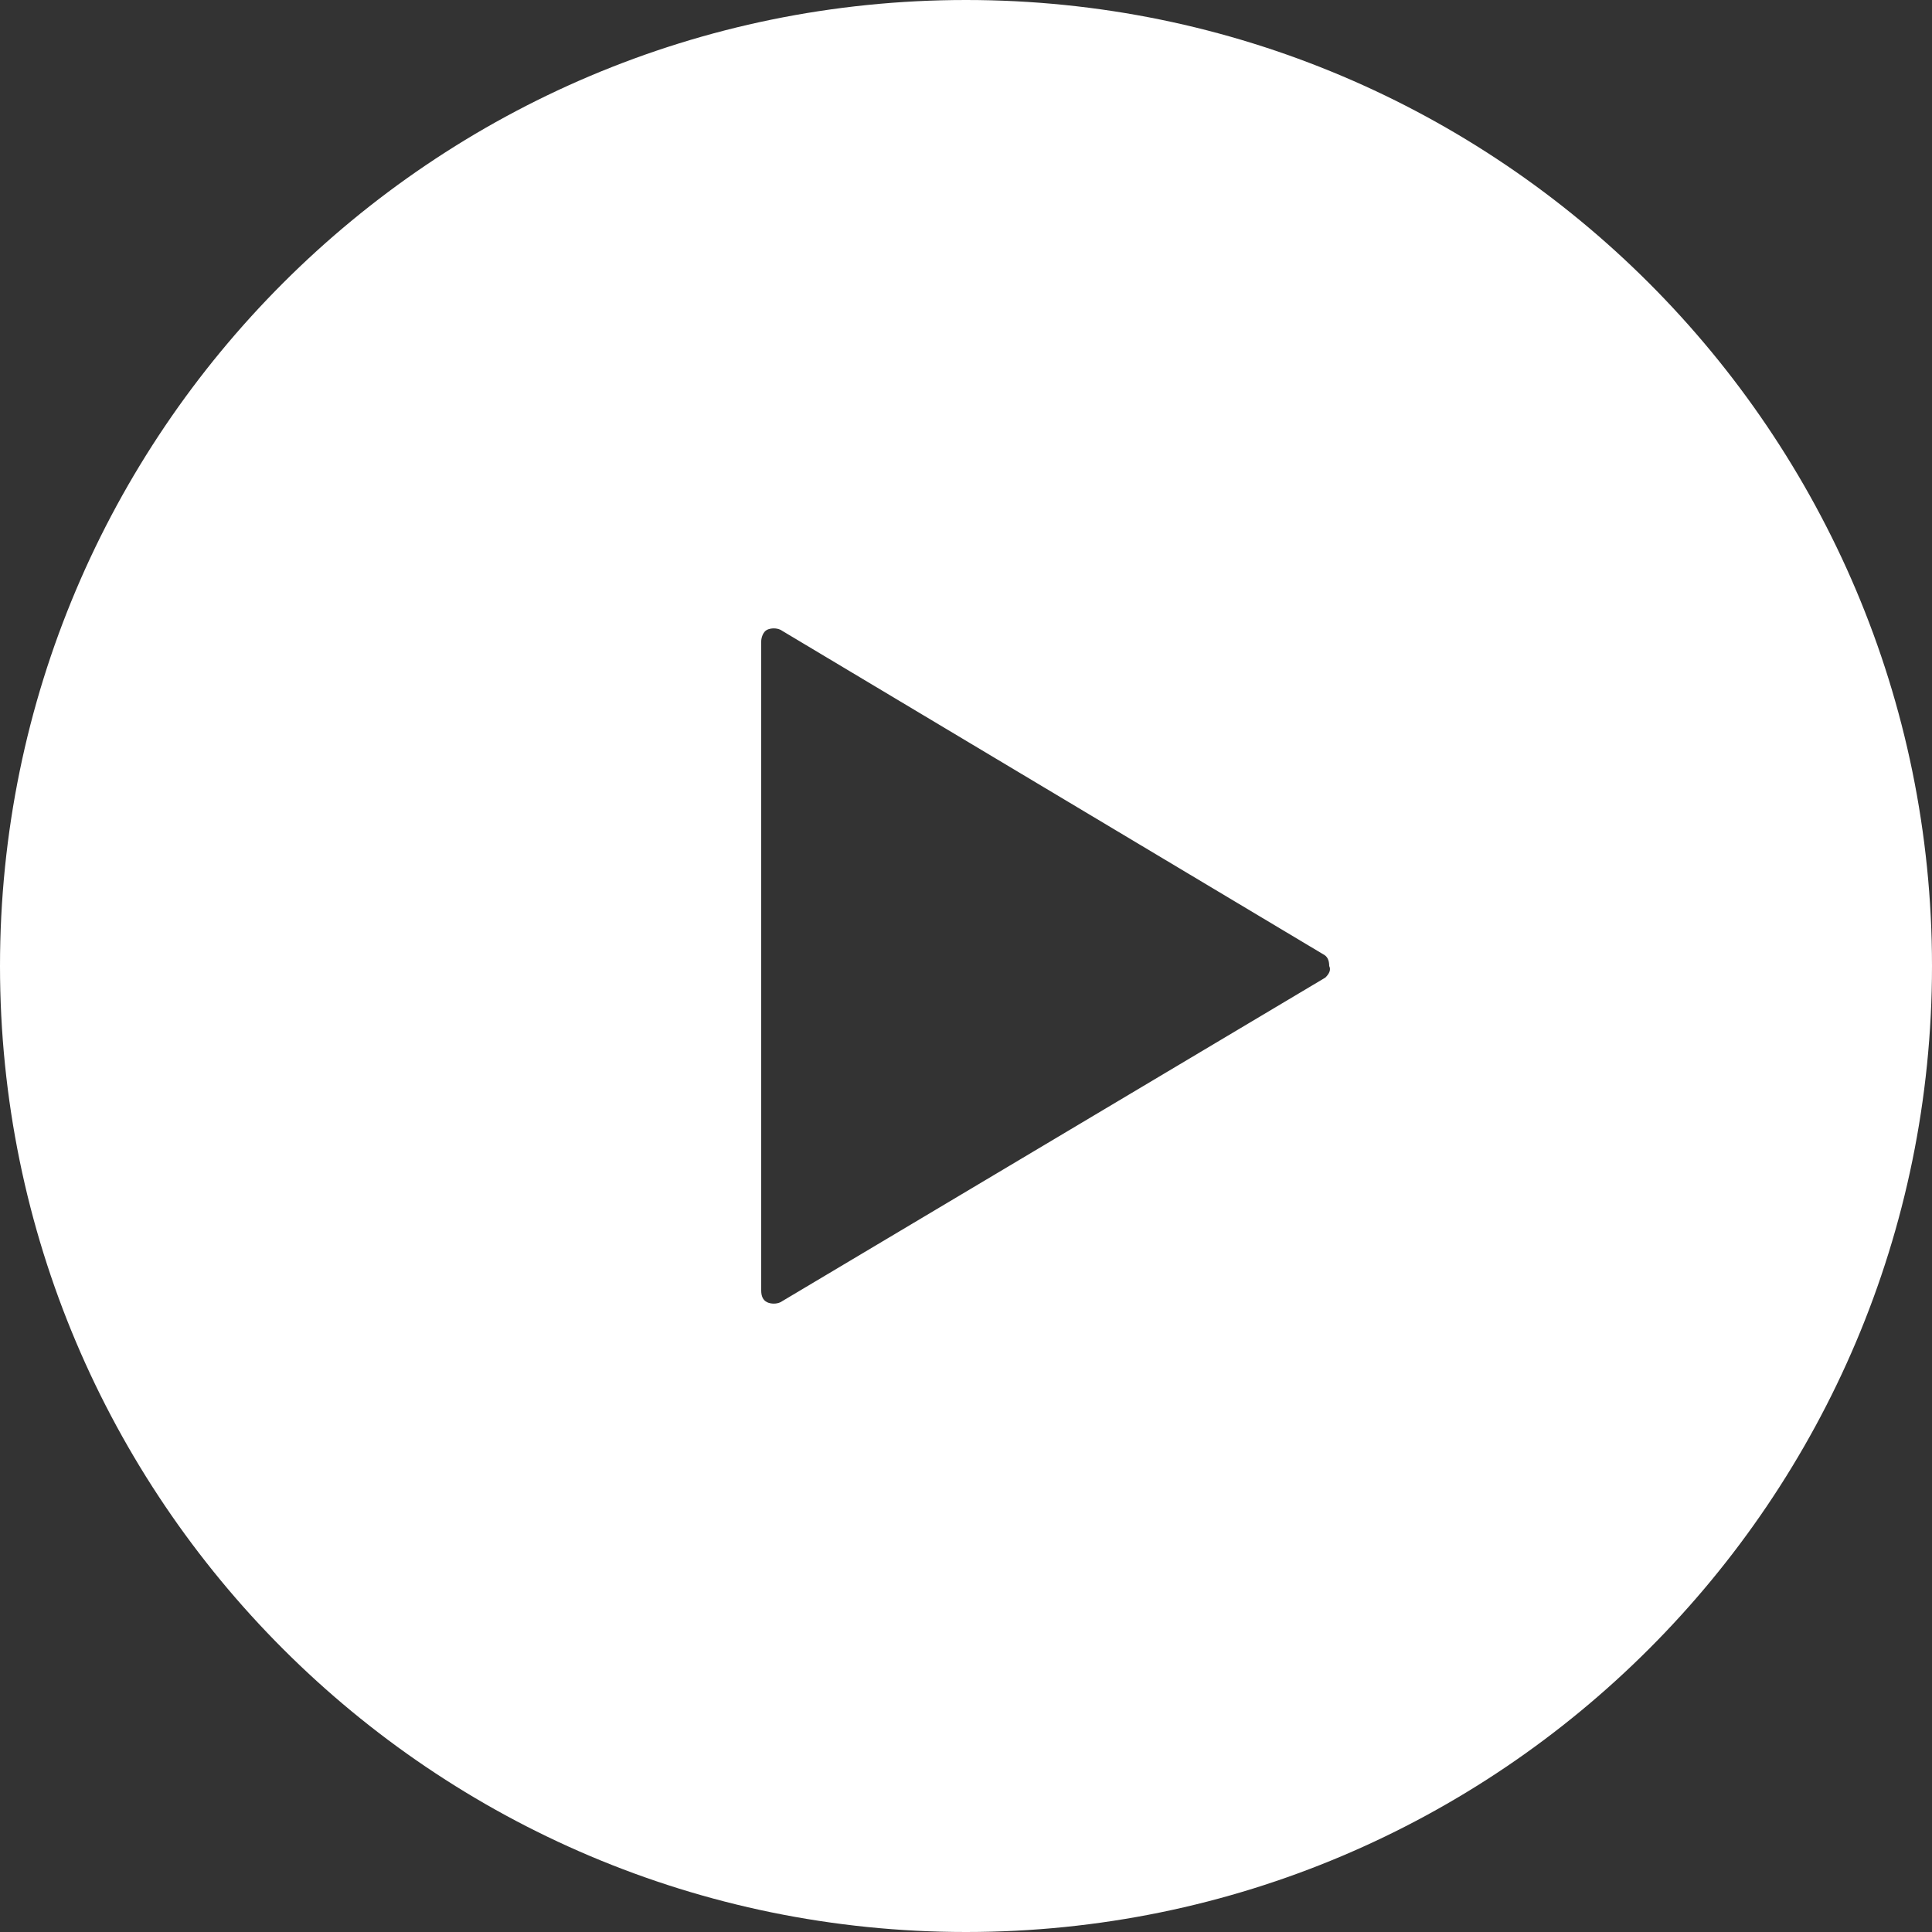 <?xml version="1.0" encoding="UTF-8"?> <svg xmlns="http://www.w3.org/2000/svg" xmlns:xlink="http://www.w3.org/1999/xlink" version="1.1" id="_x32_" x="0px" y="0px" viewBox="0 0 100 100" style="enable-background:new 0 0 100 100;" xml:space="preserve"><rect x="0" y="0" width="100" height="100" fill="#333333" stroke="none"/> <style type="text/css"> .st0{fill:#FFFFFF;} </style> <g> <path class="st0" d="M50,0C22.4,0,0,22.4,0,50c0,27.6,22.4,50,50,50c27.6,0,50-22.4,50-50C100,22.4,77.6,0,50,0z M68.6,50.6 L40.4,67.4c-0.2,0.1-0.5,0.1-0.7,0c-0.2-0.1-0.3-0.3-0.3-0.6V50V33.2c0-0.2,0.1-0.5,0.3-0.6c0.2-0.1,0.5-0.1,0.7,0l28.1,16.8 c0.2,0.1,0.3,0.3,0.3,0.6C68.9,50.2,68.8,50.4,68.6,50.6z"></path> </g> </svg> 
